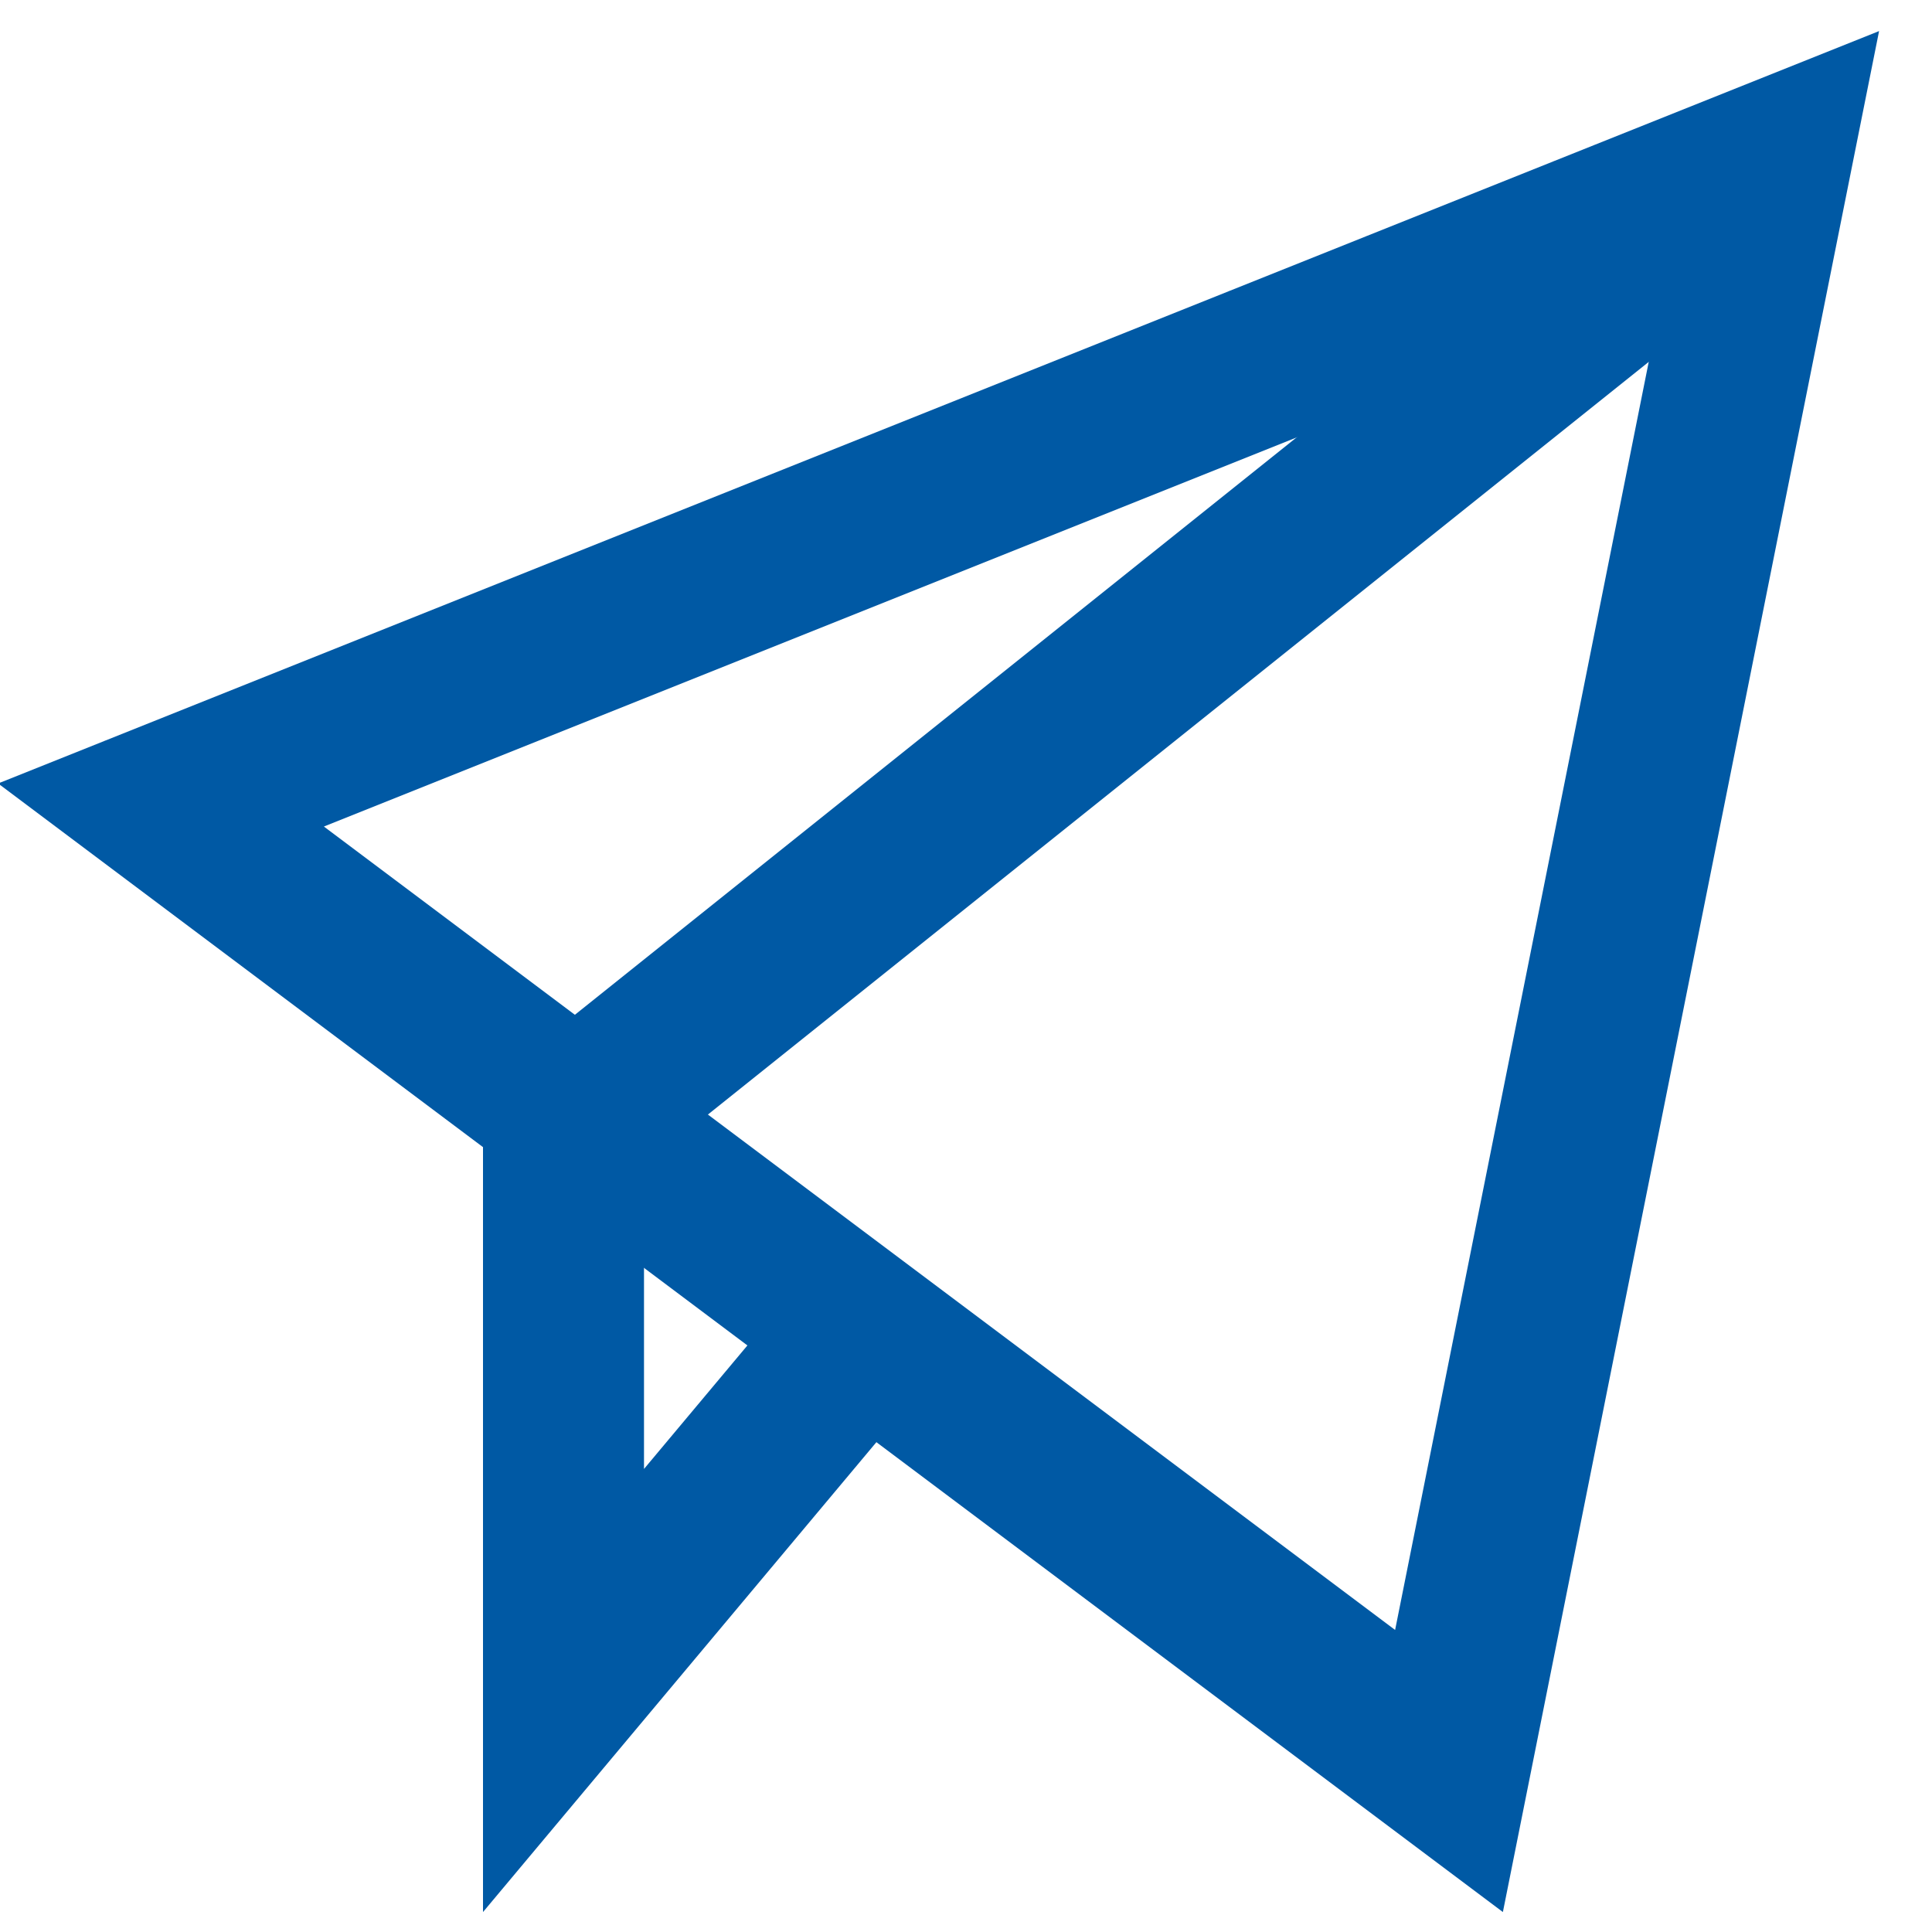 <?xml version="1.0" encoding="UTF-8" standalone="no"?>
<svg width="24px" height="24px" viewBox="0 0 24 24" version="1.1" xmlns="http://www.w3.org/2000/svg" xmlns:xlink="http://www.w3.org/1999/xlink">
    <!-- Generator: Sketch 44.1 (41455) - http://www.bohemiancoding.com/sketch -->
    <title>ui-24px-outline-1_send</title>
    <desc>Created with Sketch.</desc>
    <defs></defs>
    <g id="Redesign---Investor-Center" stroke="none" stroke-width="1" fill="none" fill-rule="evenodd">
        <g id="Investor-Center_Requests-Alerts@2x" transform="translate(-1099, -600)" stroke-width="2" stroke="#0059A4">
            <g id="ui-24px-outline-1_send" transform="translate(1101, 602)">
                <g id="Group">
                    <polyline id="Shape" points="20 0 5 12 5 19 8.6 14.7"></polyline>
                    <polygon id="Shape" stroke-linecap="square" points="0 8 20 0 16 20"></polygon>
                </g>
            </g>
        </g>
    </g>
</svg>